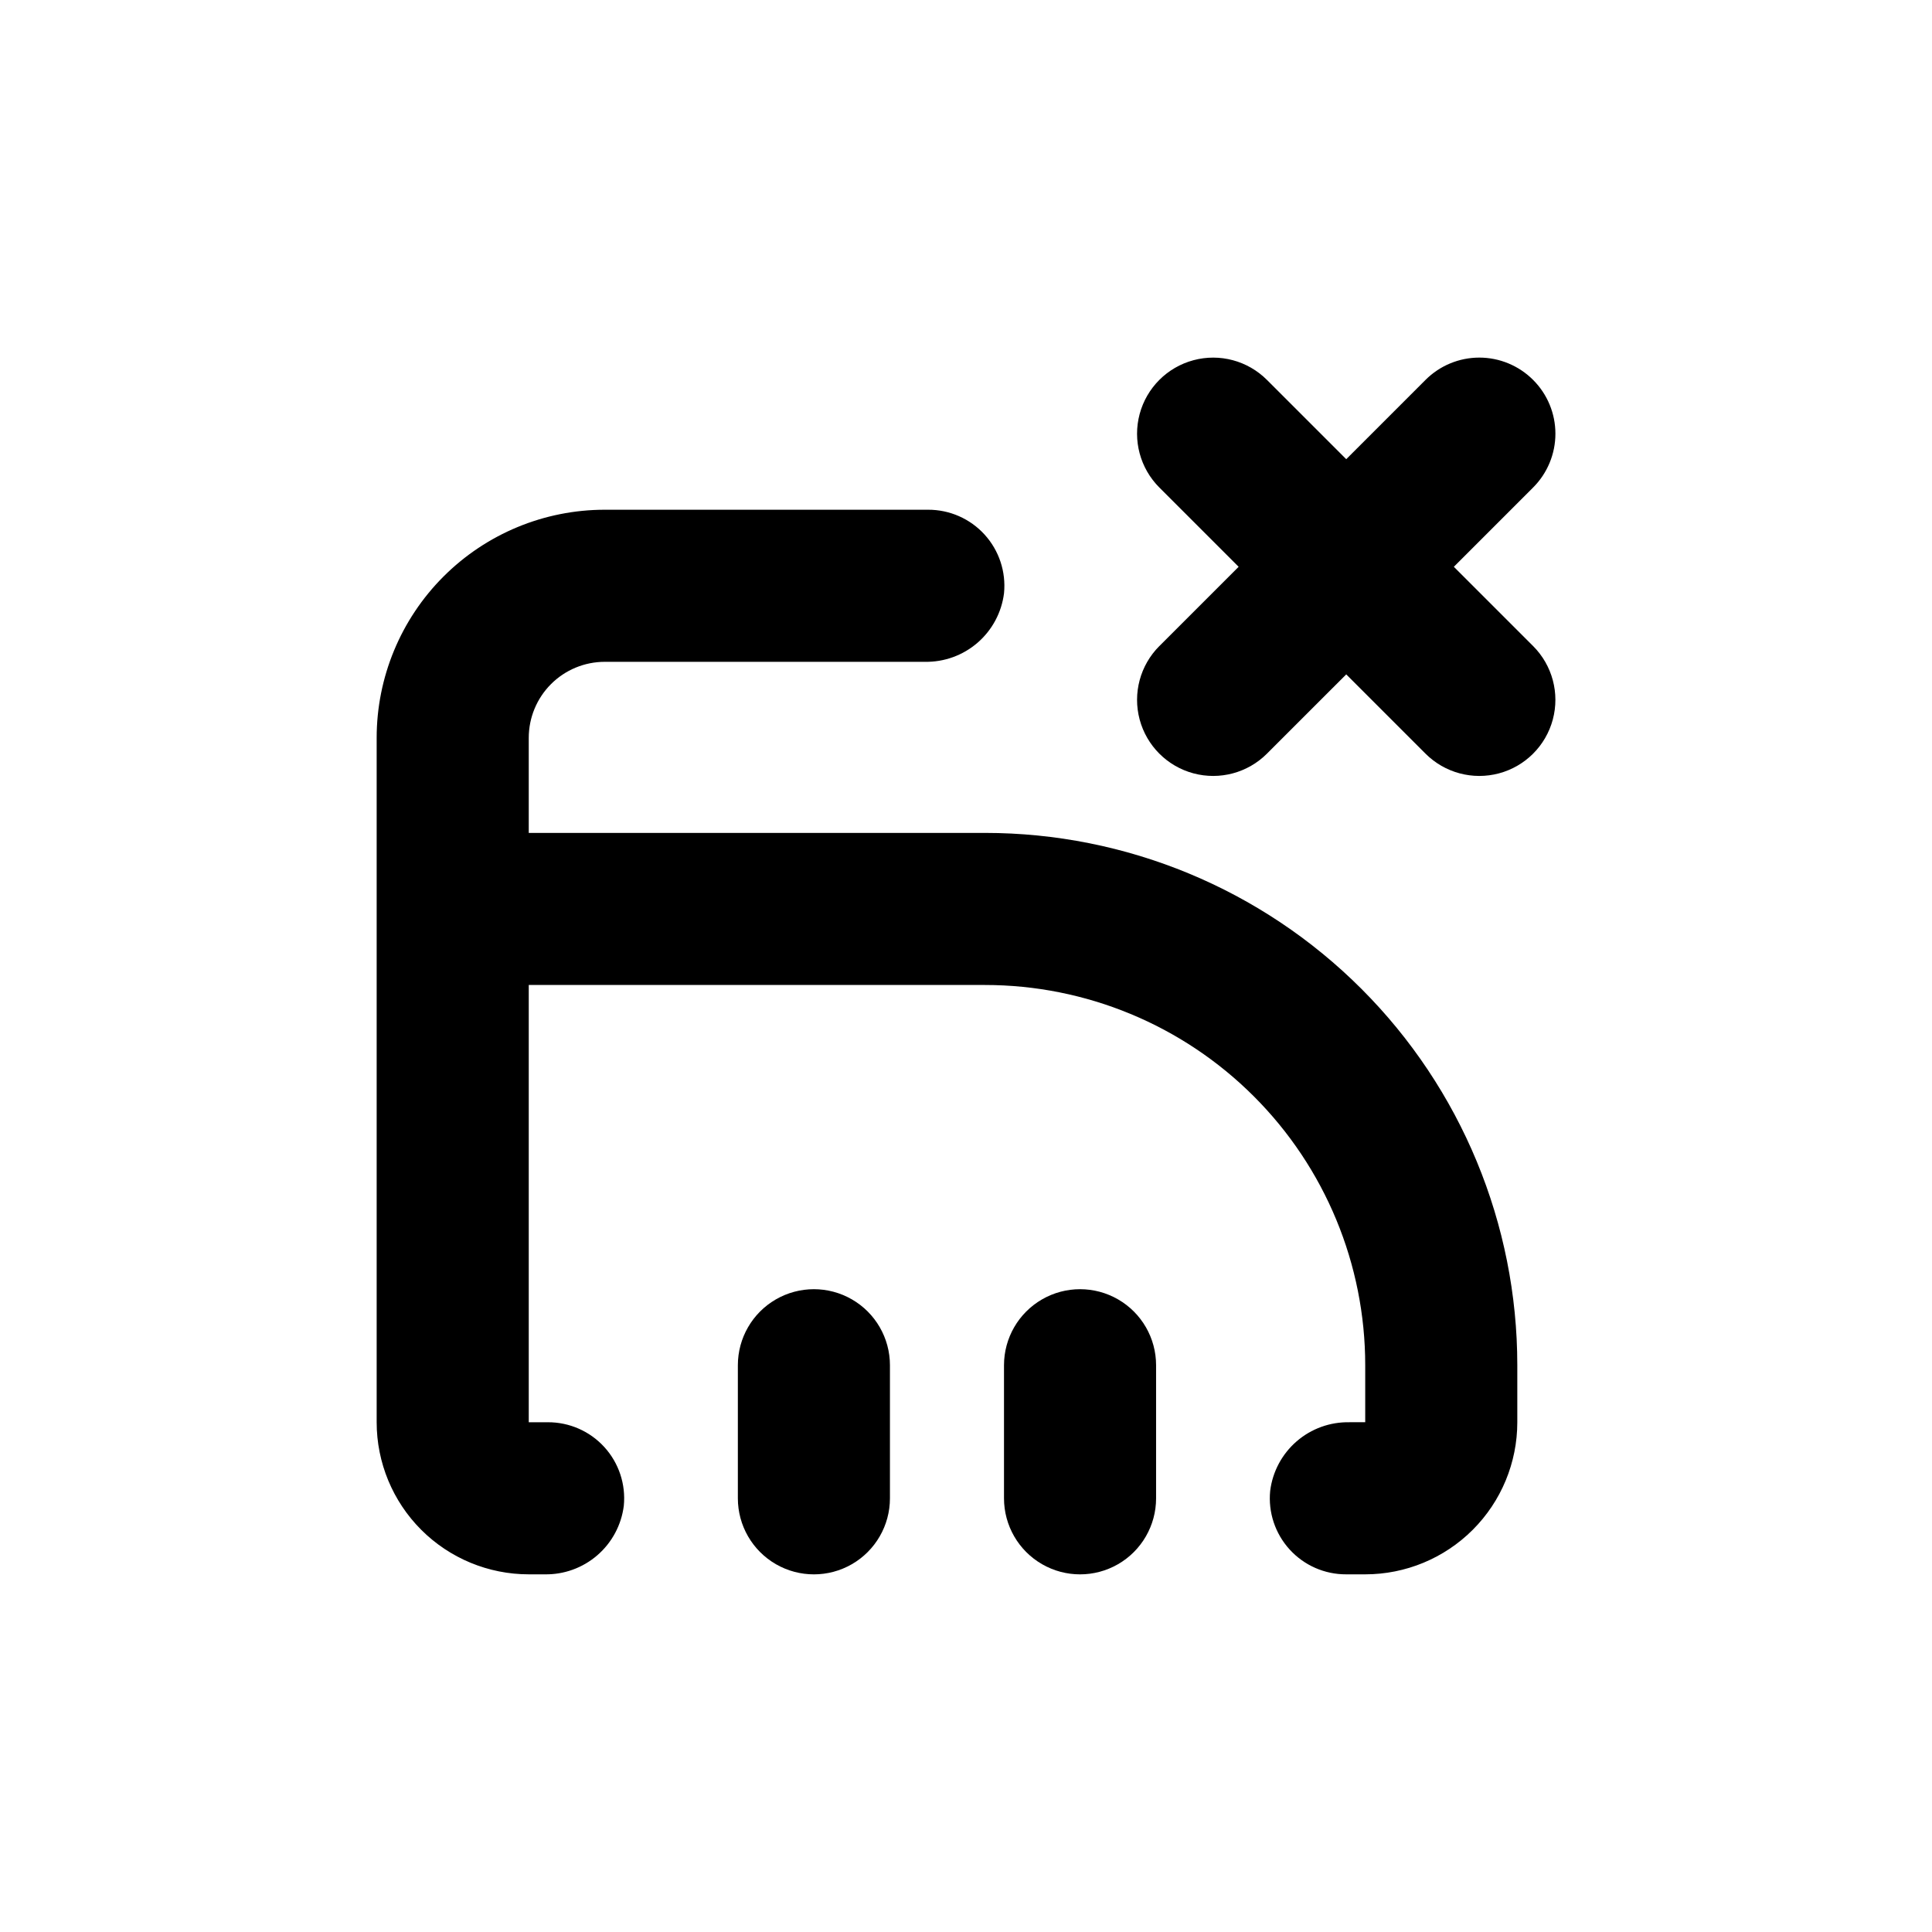 <?xml version="1.0" encoding="UTF-8"?>
<!-- Uploaded to: SVG Repo, www.svgrepo.com, Generator: SVG Repo Mixer Tools -->
<svg fill="#000000" width="800px" height="800px" version="1.1" viewBox="144 144 512 512" xmlns="http://www.w3.org/2000/svg">
 <g>
  <path d="m243.82 384.88v136.03c0 10.688 4.246 20.941 11.805 28.5 7.559 7.559 17.812 11.805 28.5 11.805h4.184c5.129 0.102 10.117-1.703 13.996-5.062 3.879-3.356 6.379-8.035 7.012-13.125 0.555-5.676-1.32-11.324-5.16-15.539-3.84-4.215-9.289-6.606-14.992-6.578h-5.039v-115.88h120.91c26.727 0 52.355 10.617 71.25 29.516 18.898 18.895 29.512 44.523 29.512 71.246v15.113h-4.18v0.004c-5.133-0.102-10.117 1.699-13.996 5.059s-6.379 8.035-7.012 13.129c-0.559 5.676 1.316 11.32 5.16 15.535 3.84 4.219 9.289 6.609 14.992 6.582h5.039-0.004c10.691 0 20.941-4.246 28.5-11.805 7.559-7.559 11.805-17.812 11.805-28.5v-15.117c0-37.41-14.859-73.293-41.316-99.746-26.453-26.457-62.336-41.32-99.75-41.32h-120.91v-25.188c0-5.348 2.125-10.473 5.902-14.25 3.781-3.781 8.906-5.902 14.25-5.902h84.793c5.129 0.102 10.117-1.703 13.996-5.062s6.379-8.035 7.012-13.125c0.555-5.68-1.32-11.324-5.16-15.539-3.84-4.215-9.289-6.606-14.992-6.578h-85.648c-16.031 0-31.41 6.367-42.75 17.707-11.336 11.336-17.707 26.715-17.707 42.75z"/>
  <path d="m339.54 505.8v35.27c0 7.199 3.84 13.852 10.074 17.453 6.234 3.598 13.918 3.598 20.152 0 6.234-3.602 10.078-10.254 10.078-17.453v-35.27c0-7.199-3.844-13.852-10.078-17.449-6.234-3.602-13.918-3.602-20.152 0-6.234 3.598-10.074 10.25-10.074 17.449z"/>
  <path d="m410.07 505.8v35.27c0 7.199 3.84 13.852 10.078 17.453 6.234 3.598 13.914 3.598 20.152 0 6.234-3.602 10.074-10.254 10.074-17.453v-35.27c0-7.199-3.84-13.852-10.074-17.449-6.238-3.602-13.918-3.602-20.152 0-6.238 3.598-10.078 10.25-10.078 17.449z"/>
  <path d="m550.29 244.68c-3.781-3.785-8.91-5.914-14.258-5.914s-10.477 2.129-14.258 5.914l-21.008 21.008-21.008-21.008h-0.004c-5.094-5.094-12.516-7.086-19.477-5.219-6.957 1.863-12.391 7.297-14.258 14.258-1.863 6.957 0.125 14.383 5.219 19.477l21.012 21.008-21.008 21.008h-0.004c-5.094 5.094-7.082 12.52-5.219 19.477 1.867 6.957 7.301 12.395 14.258 14.258 6.961 1.863 14.383-0.125 19.477-5.219l21.012-21.008 21.008 21.008c5.094 5.094 12.52 7.082 19.477 5.219 6.957-1.863 12.395-7.301 14.258-14.258 1.863-6.957-0.125-14.383-5.219-19.477l-21.008-21.008 21.008-21.008c3.785-3.781 5.91-8.91 5.91-14.258 0-5.352-2.125-10.48-5.91-14.258z"/>
 </g>
</svg>